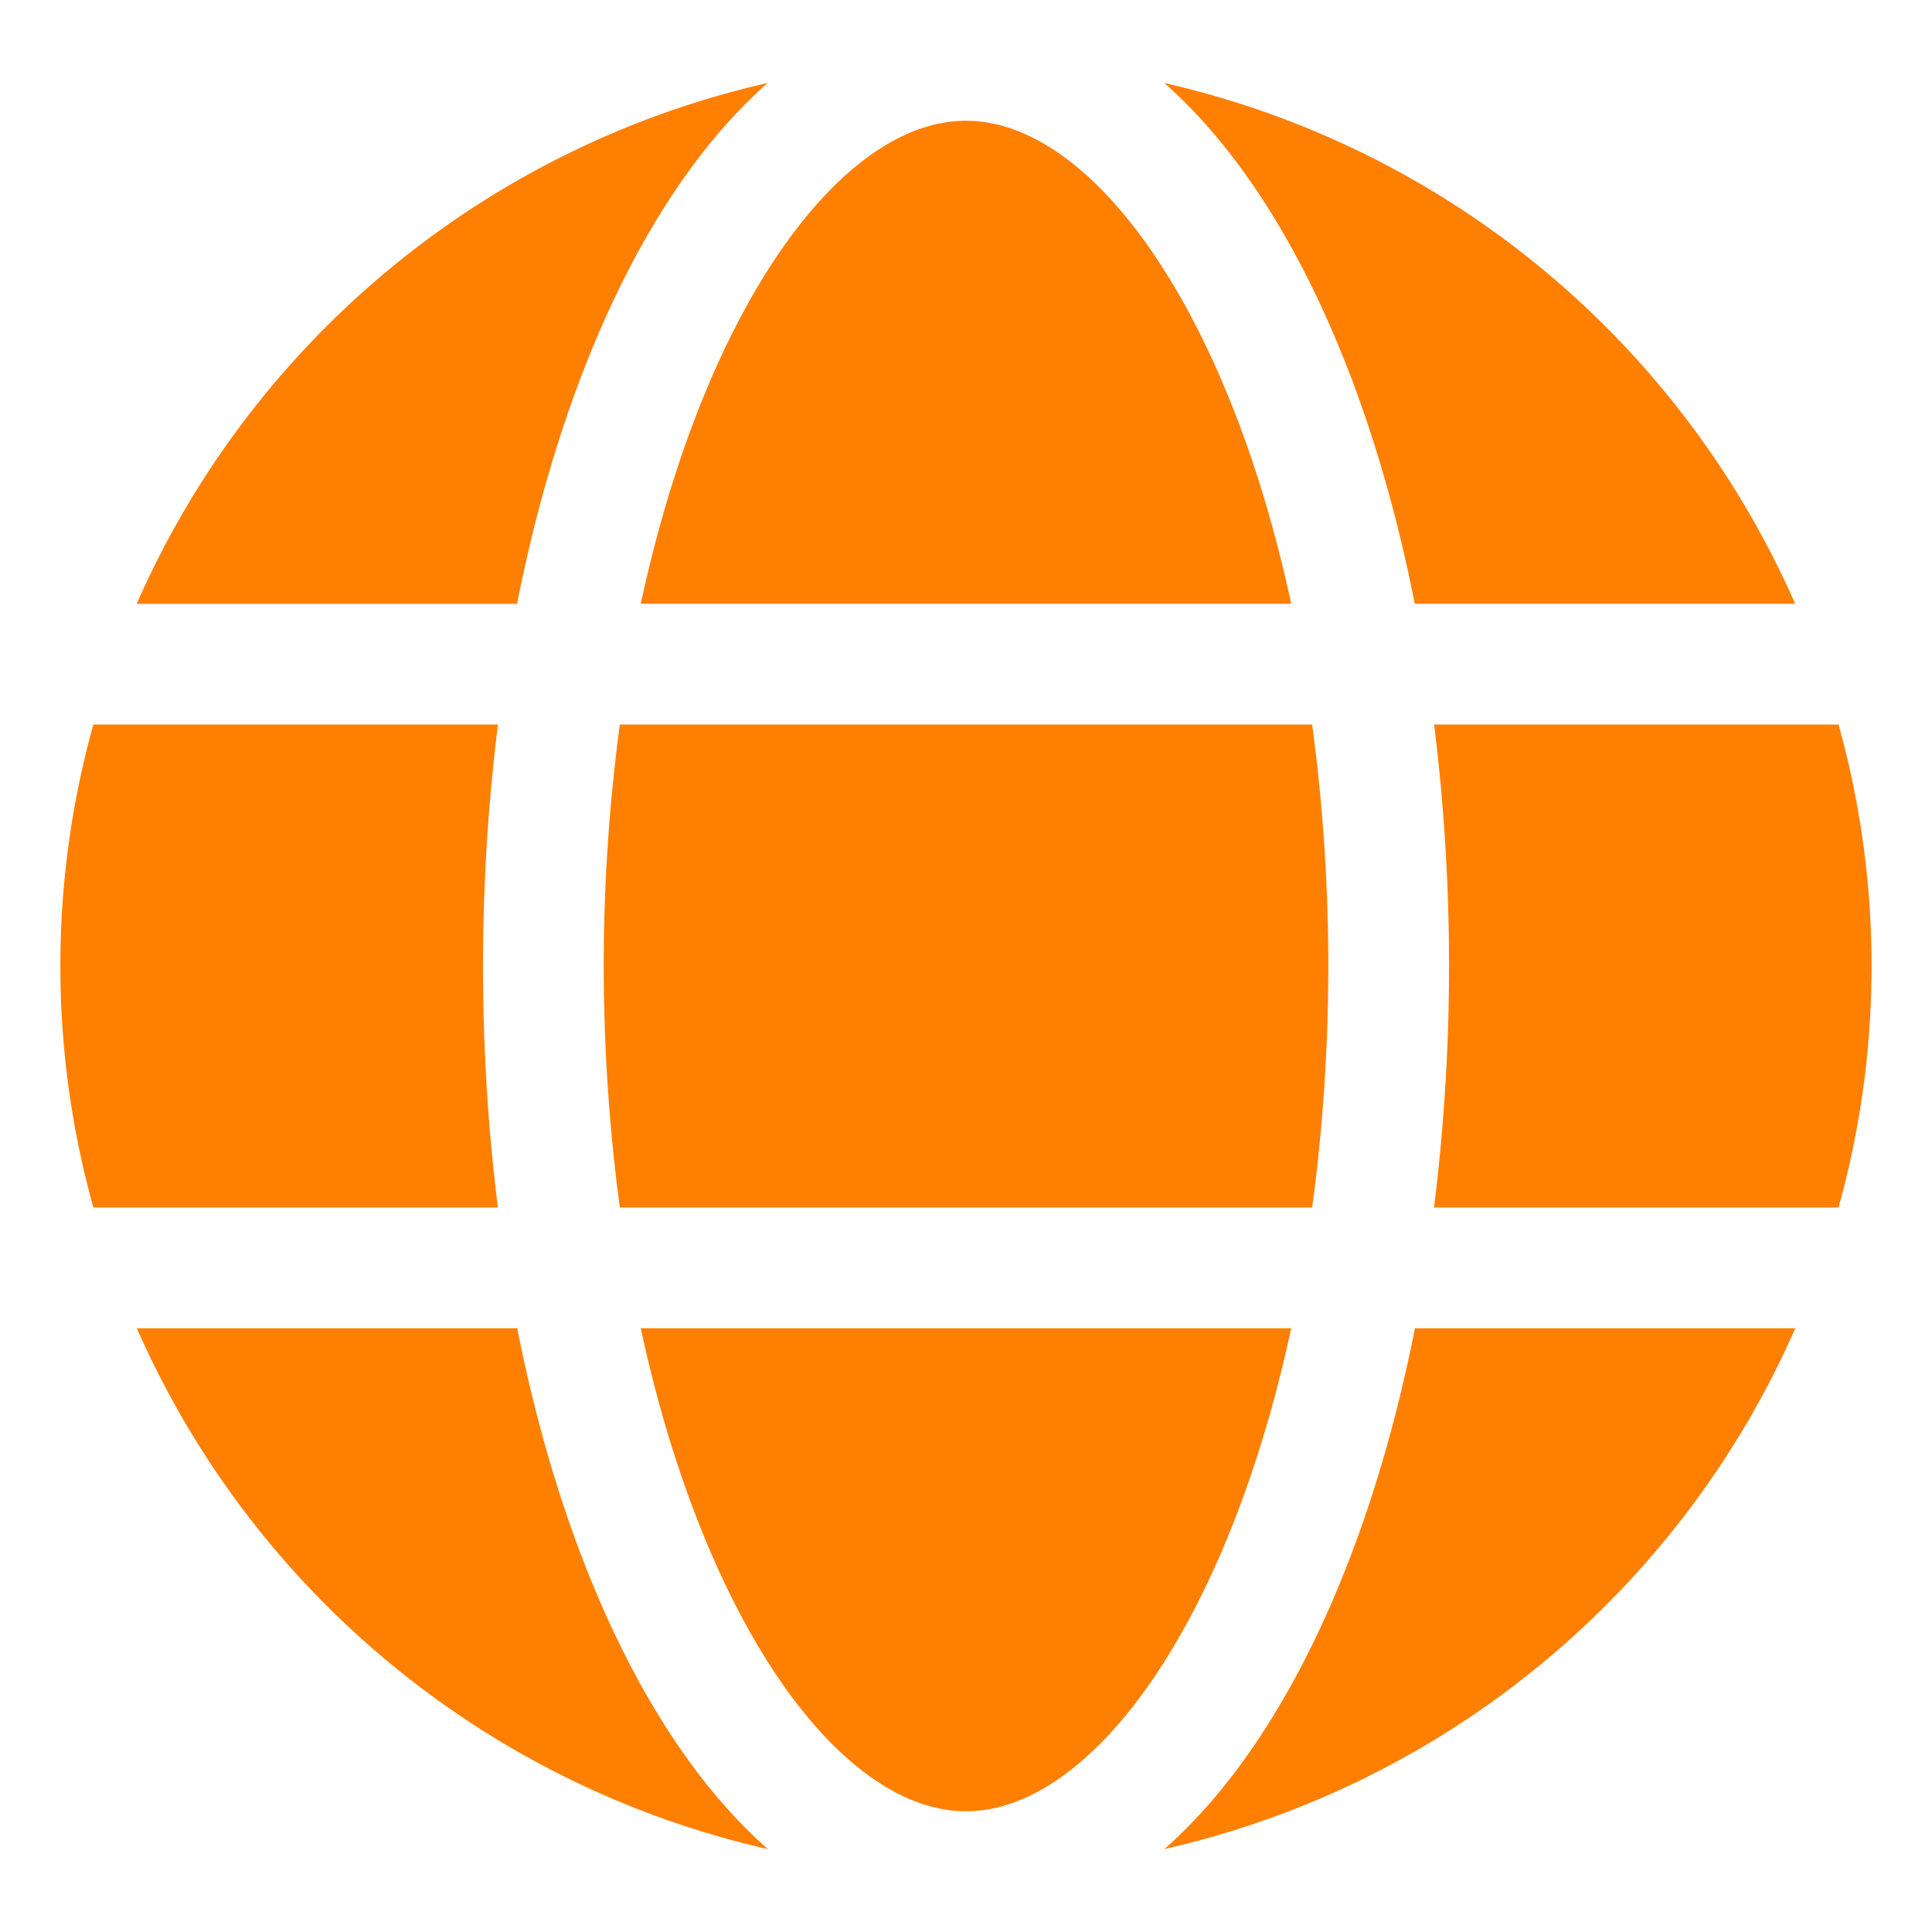<svg width="24" height="24" fill="none" xmlns="http://www.w3.org/2000/svg"><path d="M16.04 7.5c-.792-3.675-2.48-6-4.04-6s-3.248 2.325-4.04 6h8.08zM7.5 12c0 1.003.067 2.006.2 3h8.6a22.514 22.514 0 0 0 0-6H7.7a22.51 22.51 0 0 0-.2 3zm.46 4.5c.792 3.675 2.48 6 4.04 6s3.248-2.325 4.04-6H7.96zm9.616-9H22.3a11.292 11.292 0 0 0-7.837-6.469c1.423 1.252 2.539 3.567 3.112 6.47zM22.84 9h-5.025a24.263 24.263 0 0 1-.001 6h5.025a11.175 11.175 0 0 0 0-6zm-8.376 13.97a11.295 11.295 0 0 0 7.838-6.47h-4.725c-.574 2.903-1.69 5.218-3.113 6.47zm-8.04-6.47H1.7a11.293 11.293 0 0 0 7.839 6.47c-1.425-1.252-2.54-3.567-3.114-6.47zM9.536 1.031a11.293 11.293 0 0 0-7.838 6.47h4.725c.574-2.904 1.69-5.218 3.113-6.47zM6 12c0-1.003.062-2.005.186-3H1.16a11.175 11.175 0 0 0 0 6h5.025A24.248 24.248 0 0 1 6 12z" fill="#FF7F00"/></svg>